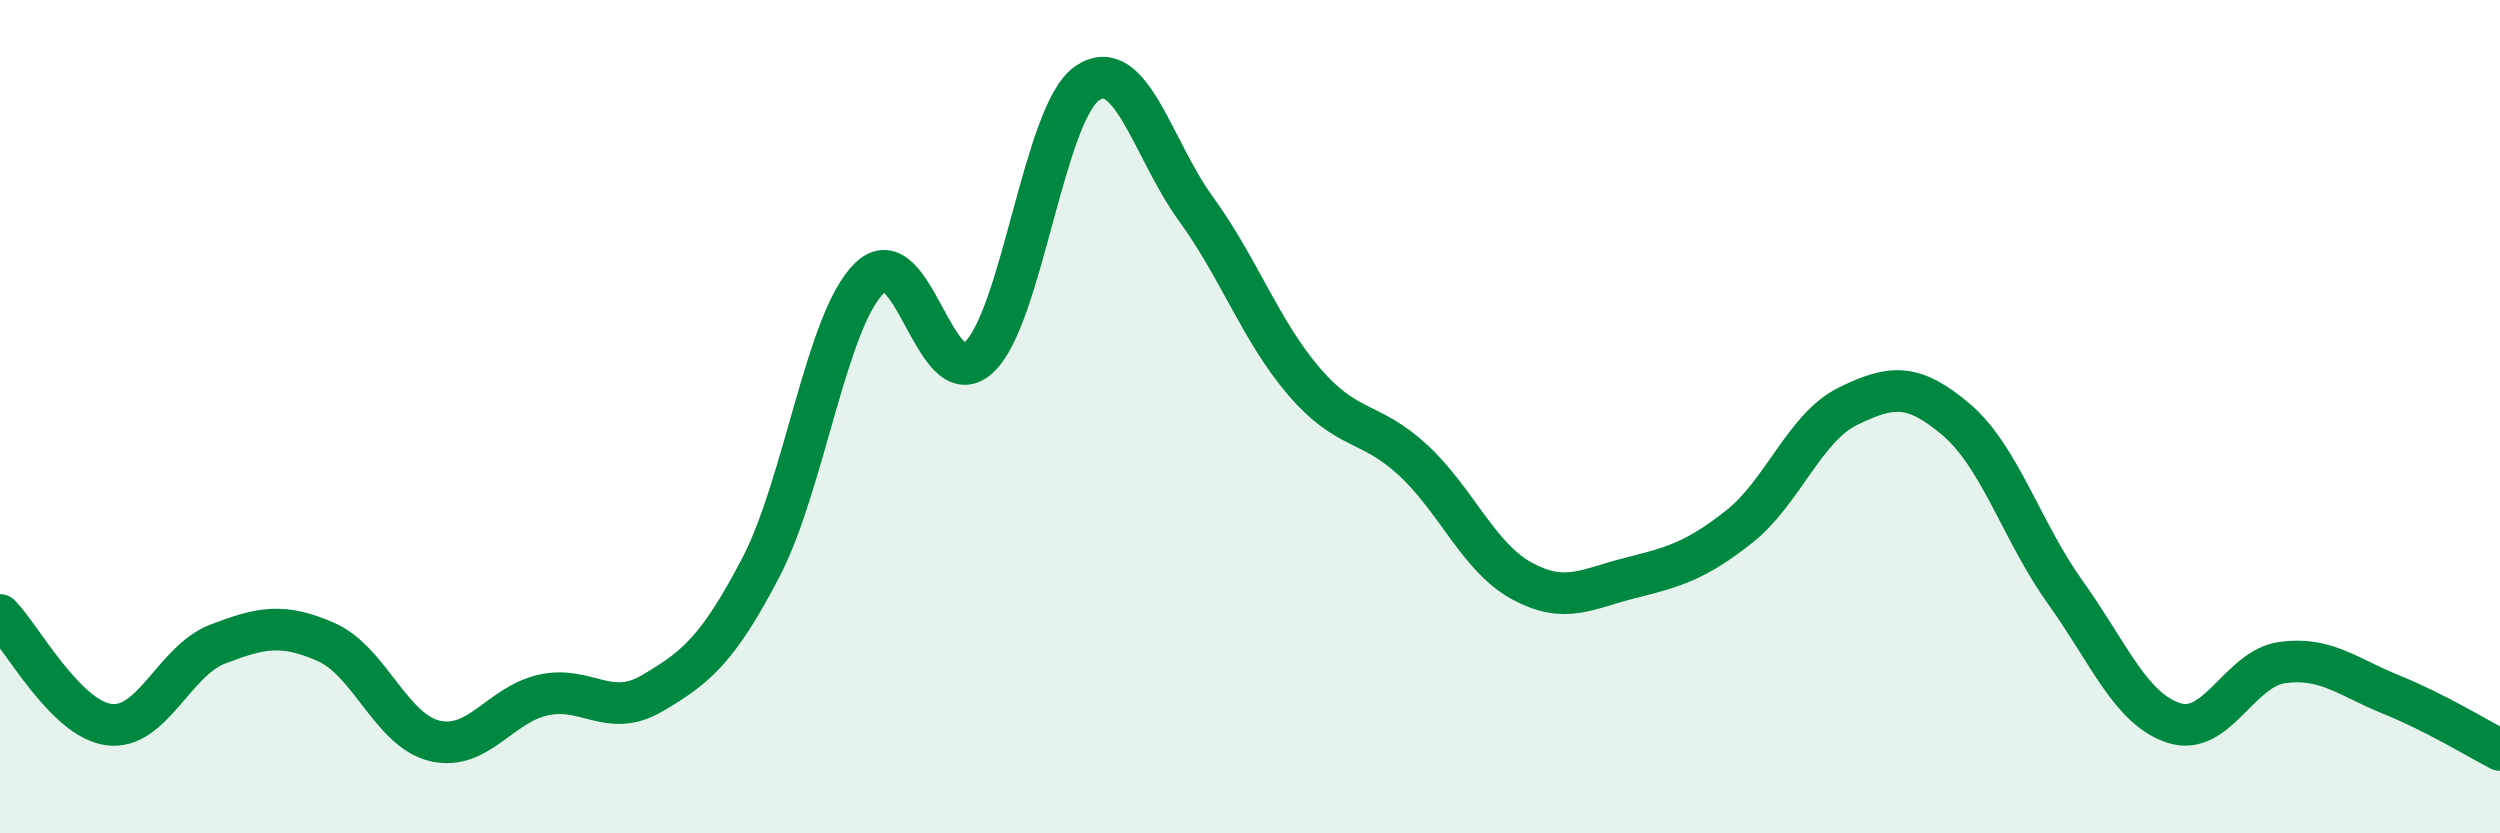 
    <svg width="60" height="20" viewBox="0 0 60 20" xmlns="http://www.w3.org/2000/svg">
      <path
        d="M 0,14.76 C 0.52,15.29 1.57,17.25 2.61,17.39 C 3.65,17.53 4.18,15.86 5.22,15.46 C 6.26,15.06 6.79,14.95 7.83,15.41 C 8.87,15.87 9.39,17.53 10.43,17.78 C 11.47,18.03 12,16.91 13.04,16.68 C 14.08,16.45 14.61,17.25 15.65,16.64 C 16.69,16.03 17.22,15.61 18.26,13.62 C 19.3,11.63 19.83,7.68 20.87,6.67 C 21.91,5.66 22.44,9.52 23.48,8.59 C 24.52,7.66 25.05,2.72 26.09,2 C 27.13,1.28 27.66,3.58 28.7,5.01 C 29.74,6.44 30.26,7.95 31.3,9.16 C 32.34,10.37 32.87,10.08 33.91,11.04 C 34.95,12 35.48,13.37 36.52,13.94 C 37.56,14.51 38.09,14.13 39.13,13.87 C 40.17,13.61 40.7,13.46 41.74,12.64 C 42.78,11.82 43.31,10.26 44.35,9.75 C 45.39,9.24 45.92,9.19 46.96,10.08 C 48,10.97 48.53,12.77 49.57,14.22 C 50.61,15.67 51.13,17.01 52.17,17.35 C 53.21,17.69 53.74,16.04 54.78,15.9 C 55.82,15.76 56.35,16.25 57.39,16.67 C 58.43,17.09 59.48,17.73 60,18L60 20L0 20Z"
        fill="#008740"
        opacity="0.1"
        stroke-linecap="round"
        stroke-linejoin="round"
      />
      <path
        d="M 0,14.76 C 0.52,15.29 1.57,17.25 2.61,17.39 C 3.65,17.53 4.18,15.86 5.22,15.46 C 6.26,15.06 6.79,14.95 7.83,15.41 C 8.87,15.87 9.39,17.53 10.43,17.78 C 11.47,18.03 12,16.91 13.04,16.68 C 14.08,16.45 14.61,17.25 15.65,16.64 C 16.69,16.03 17.22,15.61 18.26,13.62 C 19.3,11.63 19.83,7.68 20.87,6.67 C 21.91,5.66 22.44,9.52 23.48,8.59 C 24.52,7.66 25.05,2.72 26.09,2 C 27.13,1.28 27.66,3.58 28.7,5.01 C 29.74,6.44 30.26,7.95 31.3,9.16 C 32.34,10.37 32.87,10.08 33.91,11.04 C 34.95,12 35.48,13.37 36.52,13.94 C 37.56,14.51 38.09,14.13 39.13,13.87 C 40.17,13.61 40.7,13.46 41.74,12.64 C 42.78,11.82 43.31,10.26 44.35,9.75 C 45.39,9.24 45.92,9.19 46.96,10.08 C 48,10.97 48.53,12.77 49.57,14.22 C 50.61,15.67 51.13,17.01 52.17,17.35 C 53.21,17.69 53.74,16.04 54.78,15.9 C 55.82,15.76 56.35,16.25 57.39,16.67 C 58.43,17.09 59.48,17.73 60,18"
        stroke="#008740"
        stroke-width="1"
        fill="none"
        stroke-linecap="round"
        stroke-linejoin="round"
      />
    </svg>
  